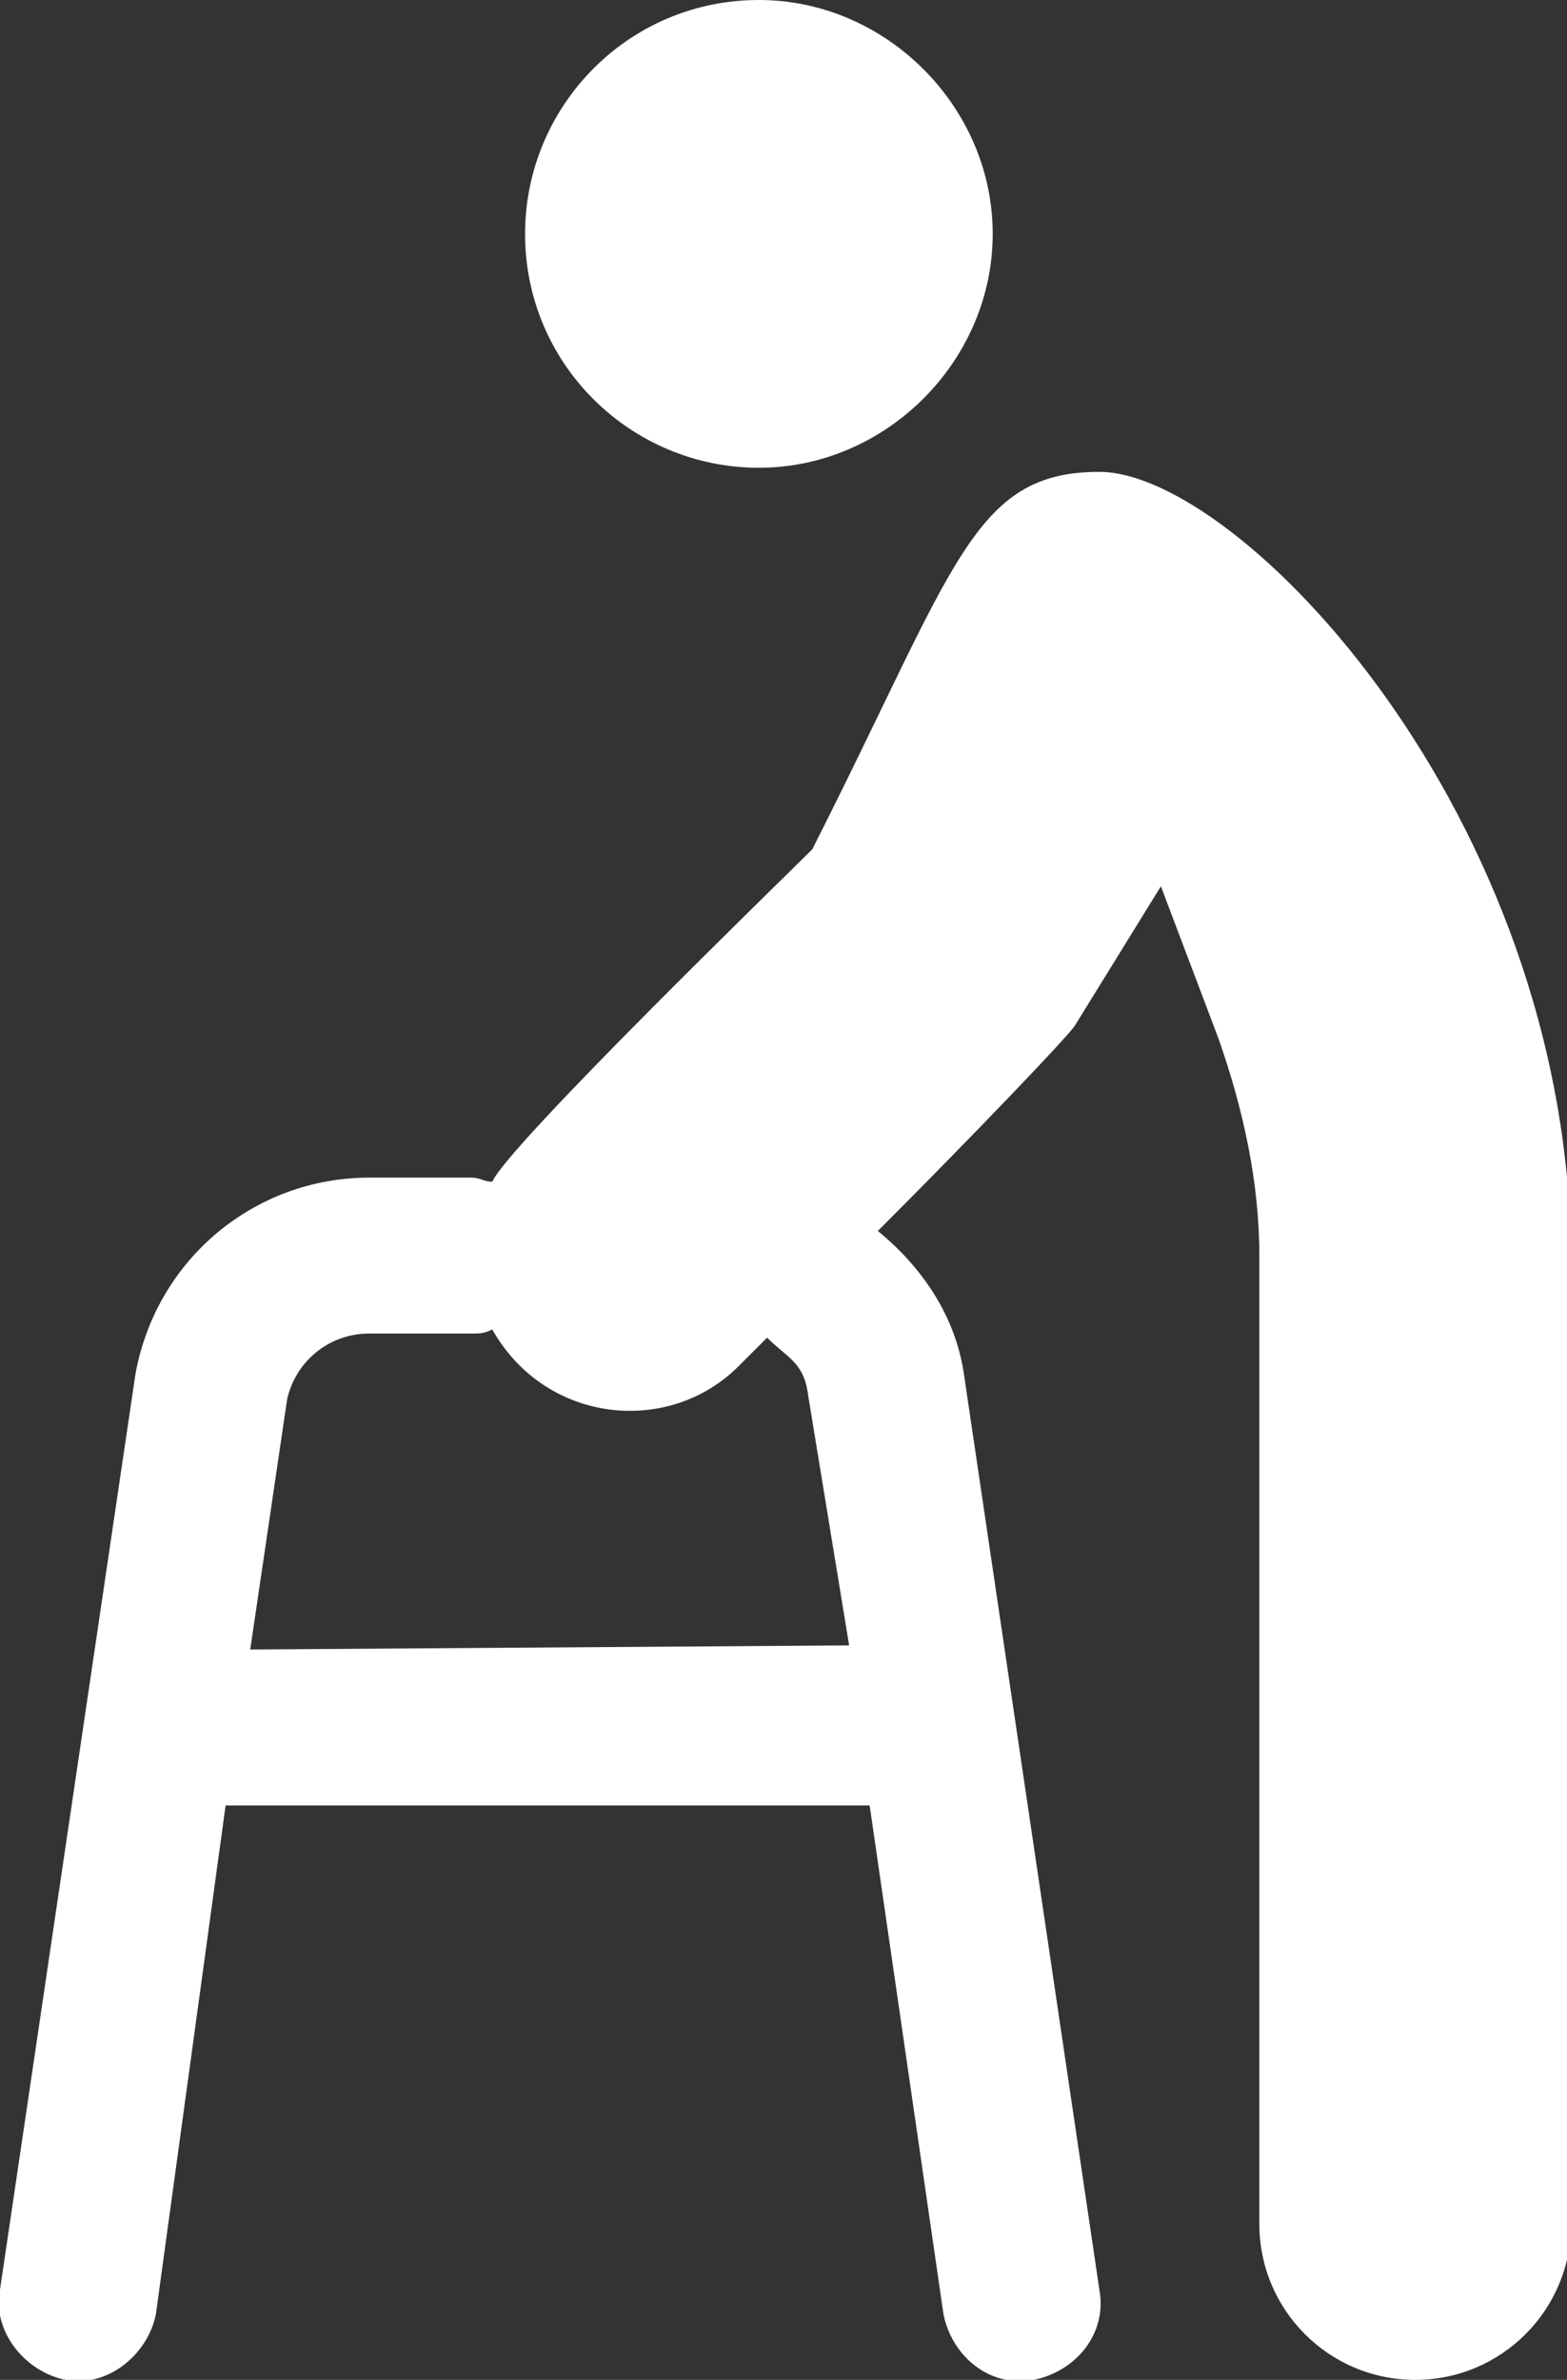 <?xml version="1.0" encoding="utf-8"?>
<!-- Generator: Adobe Illustrator 23.0.1, SVG Export Plug-In . SVG Version: 6.00 Build 0)  -->
<svg version="1.1" id="Layer_1" xmlns="http://www.w3.org/2000/svg" xmlns:xlink="http://www.w3.org/1999/xlink" x="0px" y="0px"
	 width="38.2px" height="58px" viewBox="0 0 38.2 58" style="enable-background:new 0 0 38.2 58;" xml:space="preserve">
<rect x="0" y="0" width="38.2" height="58" fill="#333333" stroke="none"/>
<style type="text/css">
	.st0{fill:#FFFFFF;}
</style>
<g>
	<path class="st0" d="M18.5,0c-3.2,0-5.7,2.6-5.7,5.7c0,3.2,2.6,5.7,5.7,5.7s5.7-2.6,5.7-5.7C24.2,2.6,21.6,0,18.5,0z"/>
	<path class="st0" d="M26.8,11.5c-3.1,0-3.5,2.3-7,9.2c-0.7,0.7-7.4,7.2-7.8,8.1c-0.2,0-0.3-0.1-0.5-0.1H9c-2.8,0-5.2,2-5.7,4.8
		L0,55.8c-0.2,1,0.6,2,1.6,2.2c1,0.2,2-0.6,2.2-1.6L5.5,44h15.7L23,56.4c0.2,1,1.1,1.8,2.2,1.6c1-0.2,1.8-1.1,1.6-2.2l-3.3-22.3
		c-0.2-1.4-1-2.6-2.1-3.5c2.2-2.2,4.6-4.7,4.8-5l2.1-3.4l1.4,3.7c0.6,1.7,1,3.5,1,5.3v23.6c0,2.1,1.7,3.8,3.8,3.8s3.8-1.7,3.8-3.8
		V30.6C38.2,19.8,30.2,11.5,26.8,11.5z M6.1,40.2l0.9-6.1C7.2,33.2,8,32.5,9,32.5h2.5c0.2,0,0.3,0,0.5-0.1c1.3,2.3,4.3,2.6,6,0.9
		c0.1-0.1,0.3-0.3,0.7-0.7c0.5,0.5,0.9,0.6,1,1.4l1,6.1L6.1,40.2L6.1,40.2z"/>
</g>
</svg>
